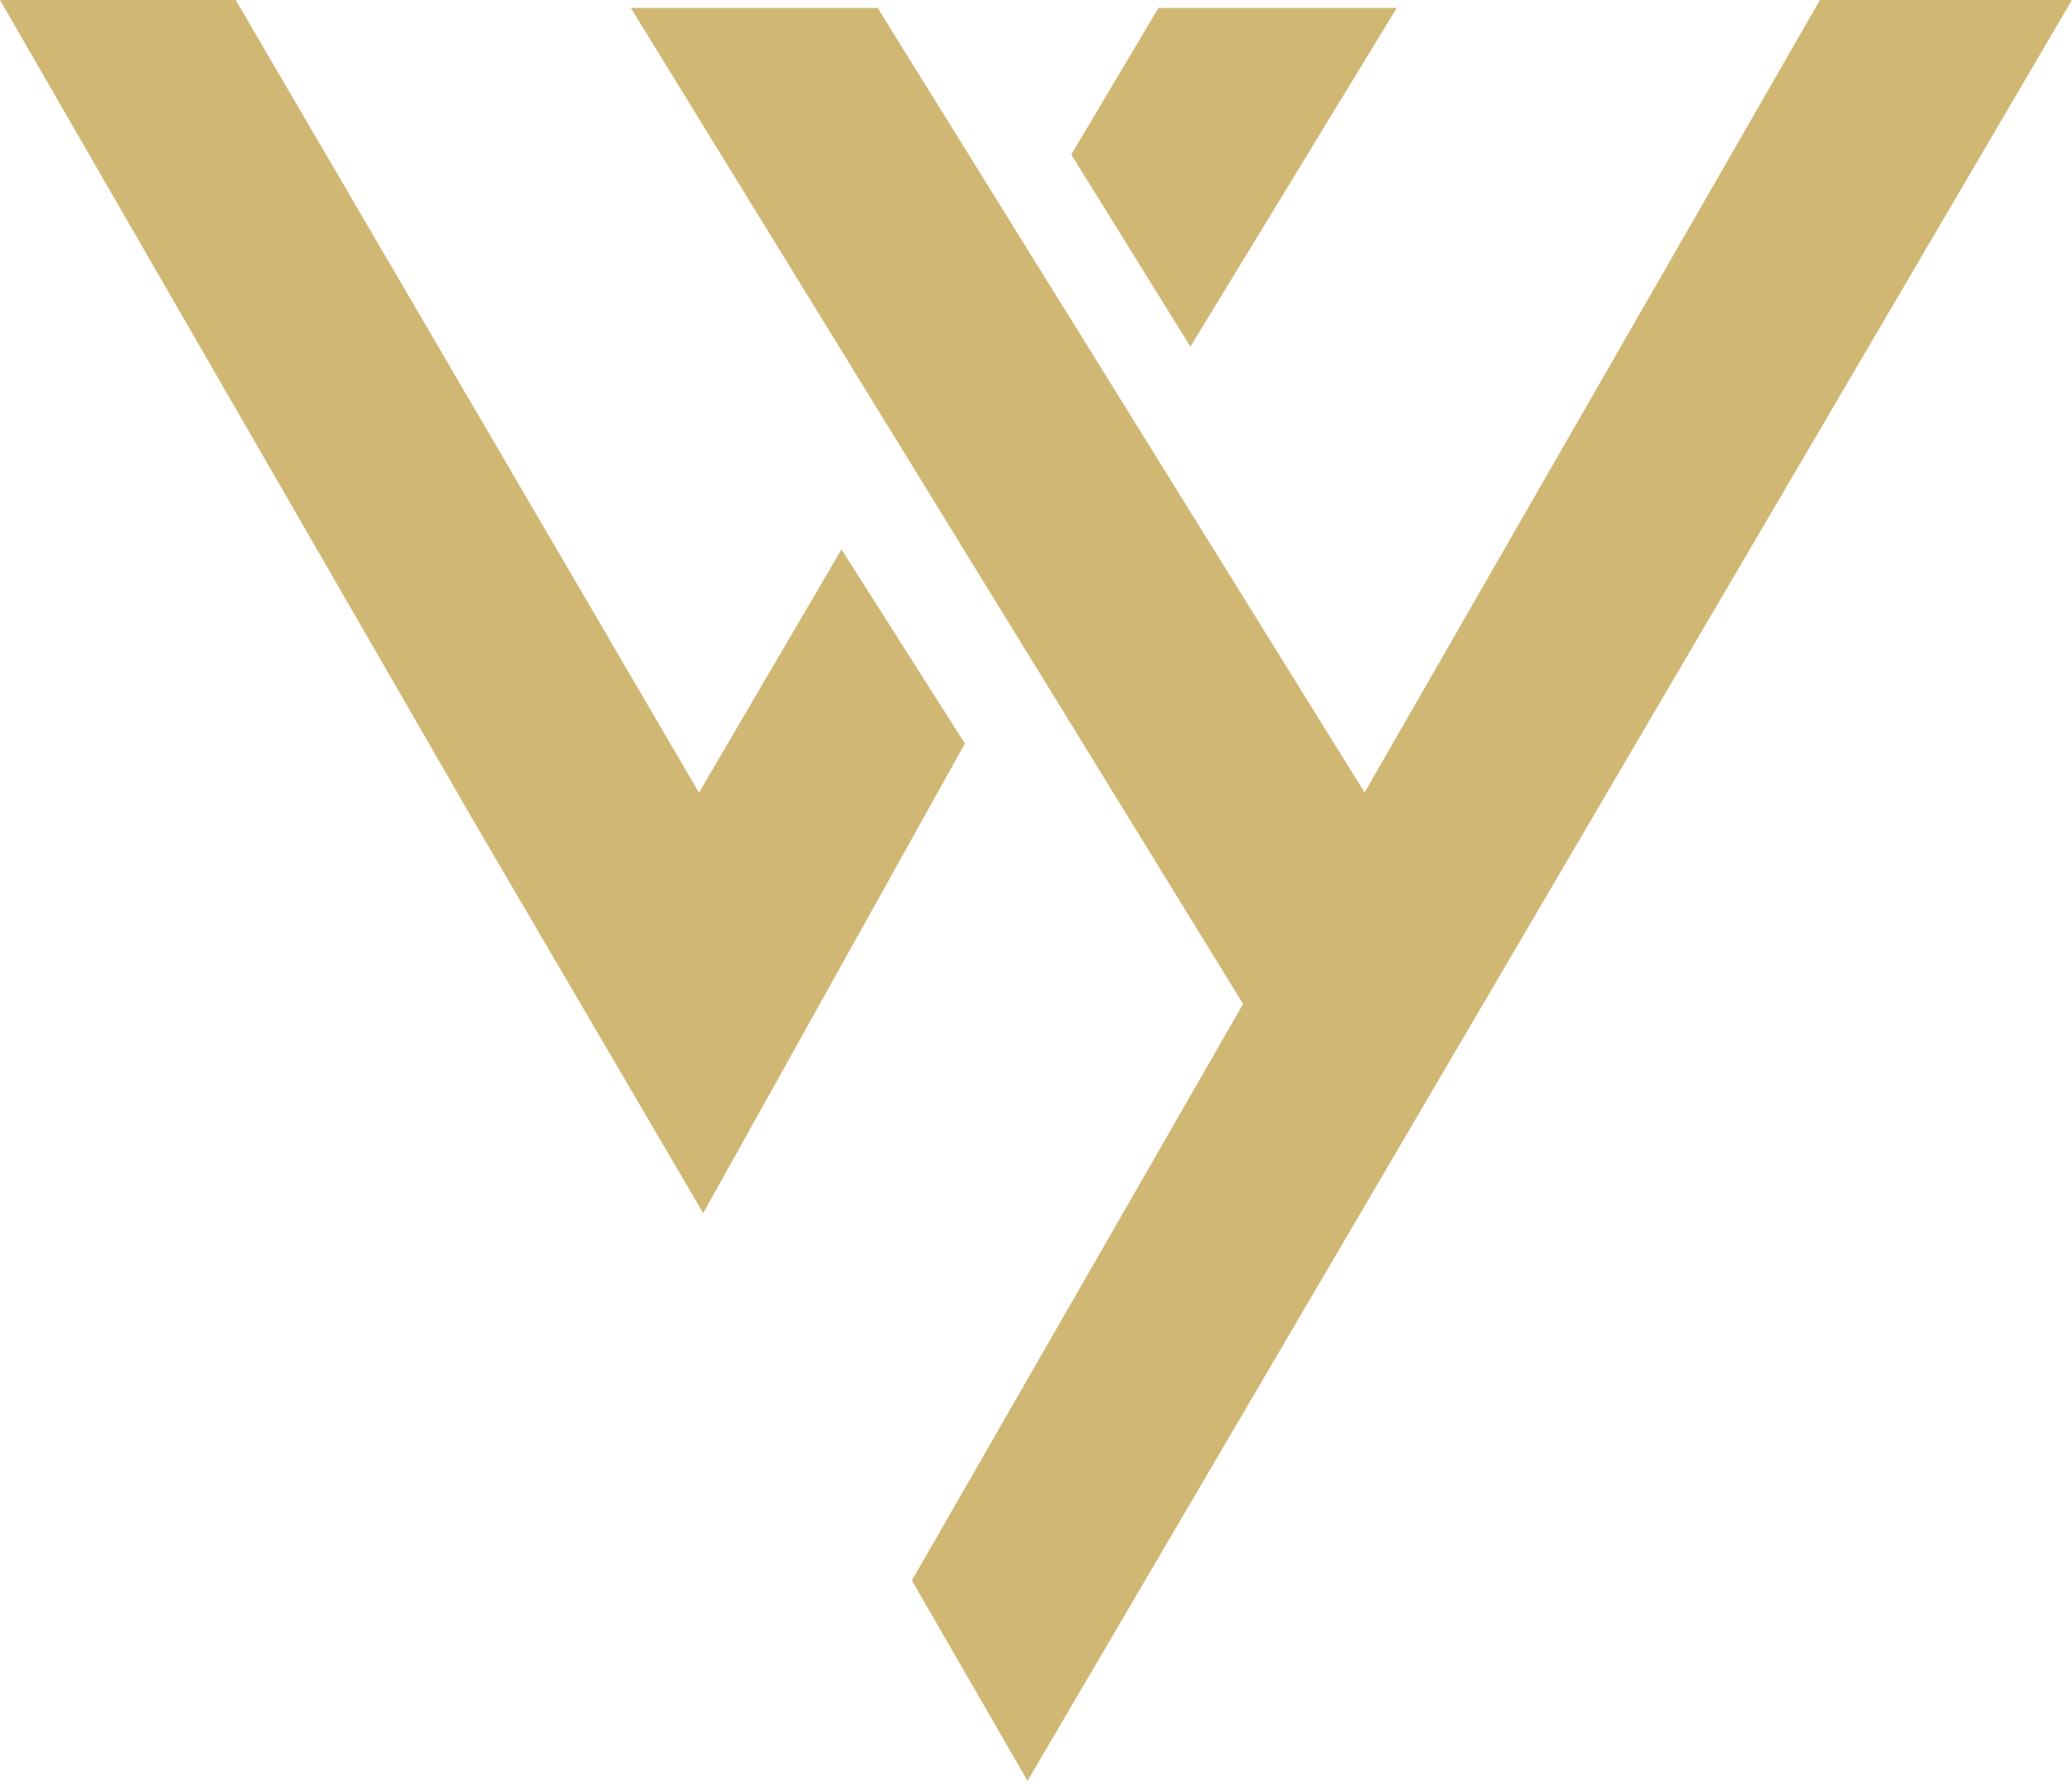 <svg width="612" height="527" viewBox="0 0 612 527" fill="none" xmlns="http://www.w3.org/2000/svg">
<path d="M611.984 0H537.549L403.054 234.14L259.229 2.346H186.333L367.17 296.61L269.339 466.922L303.501 526.121L611.984 0Z" fill="#D0B773"/>
<path d="M248.546 162.308L206.448 234.181L69.616 0H0L140.934 244.346L207.699 358.402L285.005 219.675L248.546 162.308Z" fill="#D0B773"/>
<path d="M412.548 2.346H342.173L316.419 45.66L351.606 102.41L412.548 2.346Z" fill="#D0B773"/>
</svg>
